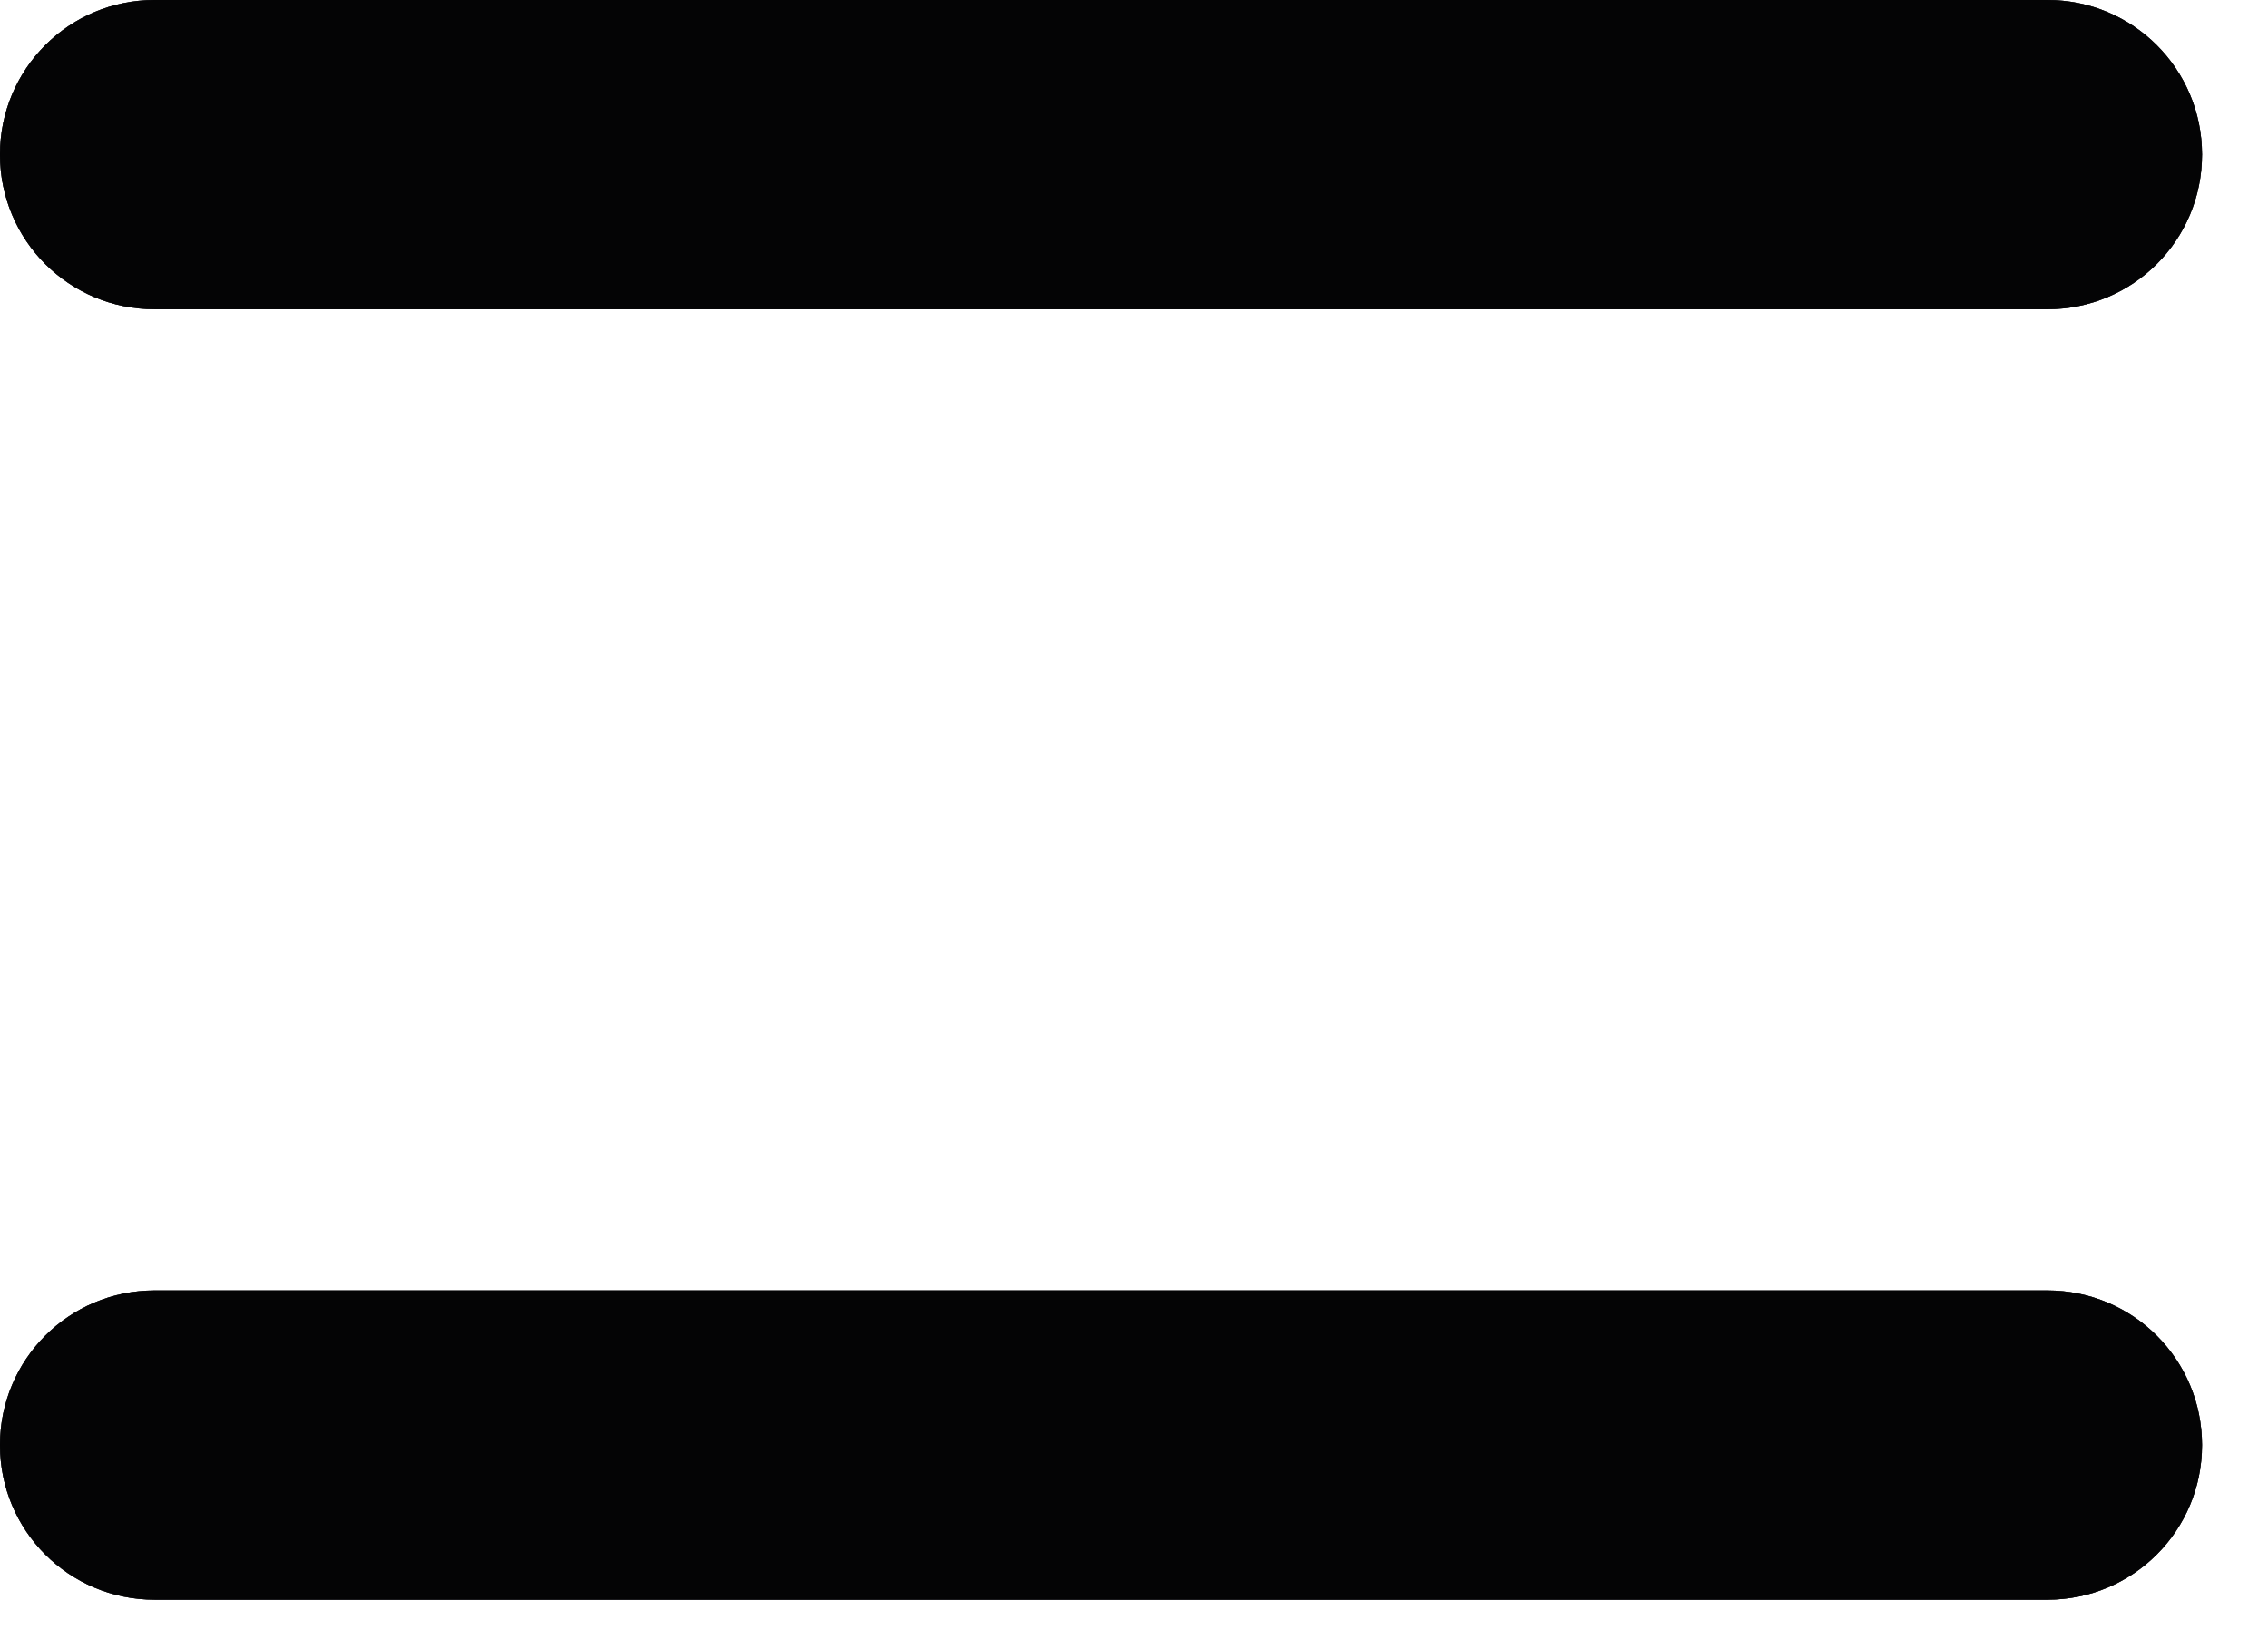 <?xml version="1.0" encoding="UTF-8"?>
<svg xmlns="http://www.w3.org/2000/svg" width="22" height="16" viewBox="0 0 22 16" fill="none">
  <g clip-path="url(#clip0_622_4193)">
    <path d="M19.86 0H1.5C0.67 0 0 0.67 0 1.5C0 2.33 0.67 3 1.5 3H19.86C20.69 3 21.36 2.33 21.36 1.5C21.36 0.67 20.69 0 19.86 0Z" fill="#1A1A23"></path>
    <path d="M19.86 0H1.5C0.67 0 0 0.67 0 1.5C0 2.33 0.67 3 1.5 3H19.86C20.69 3 21.36 2.33 21.36 1.5C21.36 0.67 20.69 0 19.86 0Z" fill="black" fill-opacity="0.2"></path>
    <path d="M19.86 0H1.5C0.67 0 0 0.67 0 1.5C0 2.33 0.67 3 1.5 3H19.86C20.69 3 21.36 2.33 21.36 1.5C21.36 0.67 20.69 0 19.86 0Z" fill="black" fill-opacity="0.2"></path>
    <path d="M19.86 0H1.5C0.67 0 0 0.67 0 1.5C0 2.33 0.67 3 1.5 3H19.86C20.69 3 21.36 2.33 21.36 1.5C21.36 0.67 20.69 0 19.86 0Z" fill="black" fill-opacity="0.2"></path>
    <path d="M19.86 0H1.5C0.67 0 0 0.67 0 1.5C0 2.33 0.67 3 1.5 3H19.86C20.69 3 21.36 2.33 21.36 1.5C21.36 0.67 20.69 0 19.86 0Z" fill="black" fill-opacity="0.2"></path>
    <path d="M19.86 0H1.5C0.67 0 0 0.67 0 1.5C0 2.33 0.67 3 1.5 3H19.86C20.69 3 21.36 2.33 21.36 1.5C21.36 0.67 20.69 0 19.86 0Z" fill="black" fill-opacity="0.2"></path>
    <path d="M19.86 0H1.5C0.67 0 0 0.67 0 1.5C0 2.33 0.67 3 1.5 3H19.86C20.69 3 21.36 2.33 21.36 1.5C21.36 0.67 20.69 0 19.86 0Z" fill="black" fill-opacity="0.2"></path>
    <path d="M19.86 0H1.5C0.67 0 0 0.67 0 1.5C0 2.33 0.67 3 1.5 3H19.86C20.69 3 21.36 2.33 21.36 1.5C21.36 0.67 20.69 0 19.86 0Z" fill="black" fill-opacity="0.2"></path>
    <path d="M19.86 0H1.5C0.67 0 0 0.67 0 1.5C0 2.33 0.67 3 1.5 3H19.86C20.69 3 21.36 2.33 21.36 1.5C21.36 0.67 20.69 0 19.86 0Z" fill="black" fill-opacity="0.2"></path>
    <path d="M19.86 0H1.5C0.67 0 0 0.67 0 1.5C0 2.33 0.67 3 1.5 3H19.86C20.69 3 21.36 2.33 21.36 1.5C21.36 0.67 20.69 0 19.86 0Z" fill="black" fill-opacity="0.2"></path>
    <path d="M19.86 12.52H1.5C0.67 12.52 0 13.19 0 14.02C0 14.85 0.67 15.52 1.5 15.52H19.86C20.69 15.52 21.36 14.85 21.36 14.02C21.36 13.19 20.69 12.52 19.86 12.52Z" fill="#1A1A23"></path>
    <path d="M19.86 12.52H1.5C0.67 12.52 0 13.19 0 14.02C0 14.85 0.67 15.52 1.5 15.52H19.86C20.69 15.52 21.36 14.85 21.36 14.02C21.36 13.19 20.69 12.52 19.86 12.52Z" fill="black" fill-opacity="0.2"></path>
    <path d="M19.86 12.52H1.5C0.67 12.52 0 13.19 0 14.02C0 14.85 0.67 15.52 1.5 15.52H19.86C20.69 15.52 21.36 14.85 21.36 14.02C21.36 13.19 20.69 12.52 19.86 12.52Z" fill="black" fill-opacity="0.2"></path>
    <path d="M19.86 12.52H1.5C0.67 12.52 0 13.19 0 14.02C0 14.85 0.67 15.52 1.5 15.52H19.86C20.69 15.52 21.36 14.85 21.36 14.02C21.36 13.19 20.69 12.52 19.86 12.52Z" fill="black" fill-opacity="0.2"></path>
    <path d="M19.86 12.52H1.5C0.67 12.52 0 13.19 0 14.02C0 14.85 0.67 15.52 1.5 15.52H19.86C20.69 15.52 21.36 14.85 21.36 14.02C21.36 13.19 20.69 12.52 19.86 12.52Z" fill="black" fill-opacity="0.2"></path>
    <path d="M19.86 12.52H1.5C0.67 12.52 0 13.19 0 14.02C0 14.85 0.67 15.52 1.5 15.52H19.86C20.69 15.52 21.36 14.85 21.36 14.02C21.36 13.19 20.69 12.52 19.86 12.52Z" fill="black" fill-opacity="0.2"></path>
    <path d="M19.86 12.52H1.5C0.67 12.52 0 13.19 0 14.02C0 14.85 0.67 15.52 1.5 15.52H19.86C20.69 15.52 21.36 14.85 21.36 14.02C21.36 13.19 20.69 12.52 19.86 12.52Z" fill="black" fill-opacity="0.2"></path>
    <path d="M19.86 12.52H1.5C0.67 12.52 0 13.19 0 14.02C0 14.85 0.67 15.52 1.5 15.52H19.86C20.69 15.52 21.36 14.85 21.36 14.02C21.36 13.19 20.69 12.52 19.86 12.52Z" fill="black" fill-opacity="0.2"></path>
    <path d="M19.86 12.52H1.5C0.67 12.52 0 13.19 0 14.02C0 14.85 0.67 15.52 1.5 15.52H19.86C20.69 15.52 21.36 14.85 21.36 14.02C21.36 13.19 20.69 12.52 19.86 12.52Z" fill="black" fill-opacity="0.2"></path>
    <path d="M19.86 12.52H1.5C0.67 12.52 0 13.19 0 14.02C0 14.85 0.67 15.52 1.5 15.52H19.86C20.69 15.52 21.36 14.85 21.36 14.02C21.36 13.19 20.69 12.52 19.86 12.52Z" fill="black" fill-opacity="0.2"></path>
  </g>
  <defs>
    <clipPath id="clip0_622_4193">
      <rect width="21.36" height="15.52" fill="white"></rect>
    </clipPath>
  </defs>
</svg>

